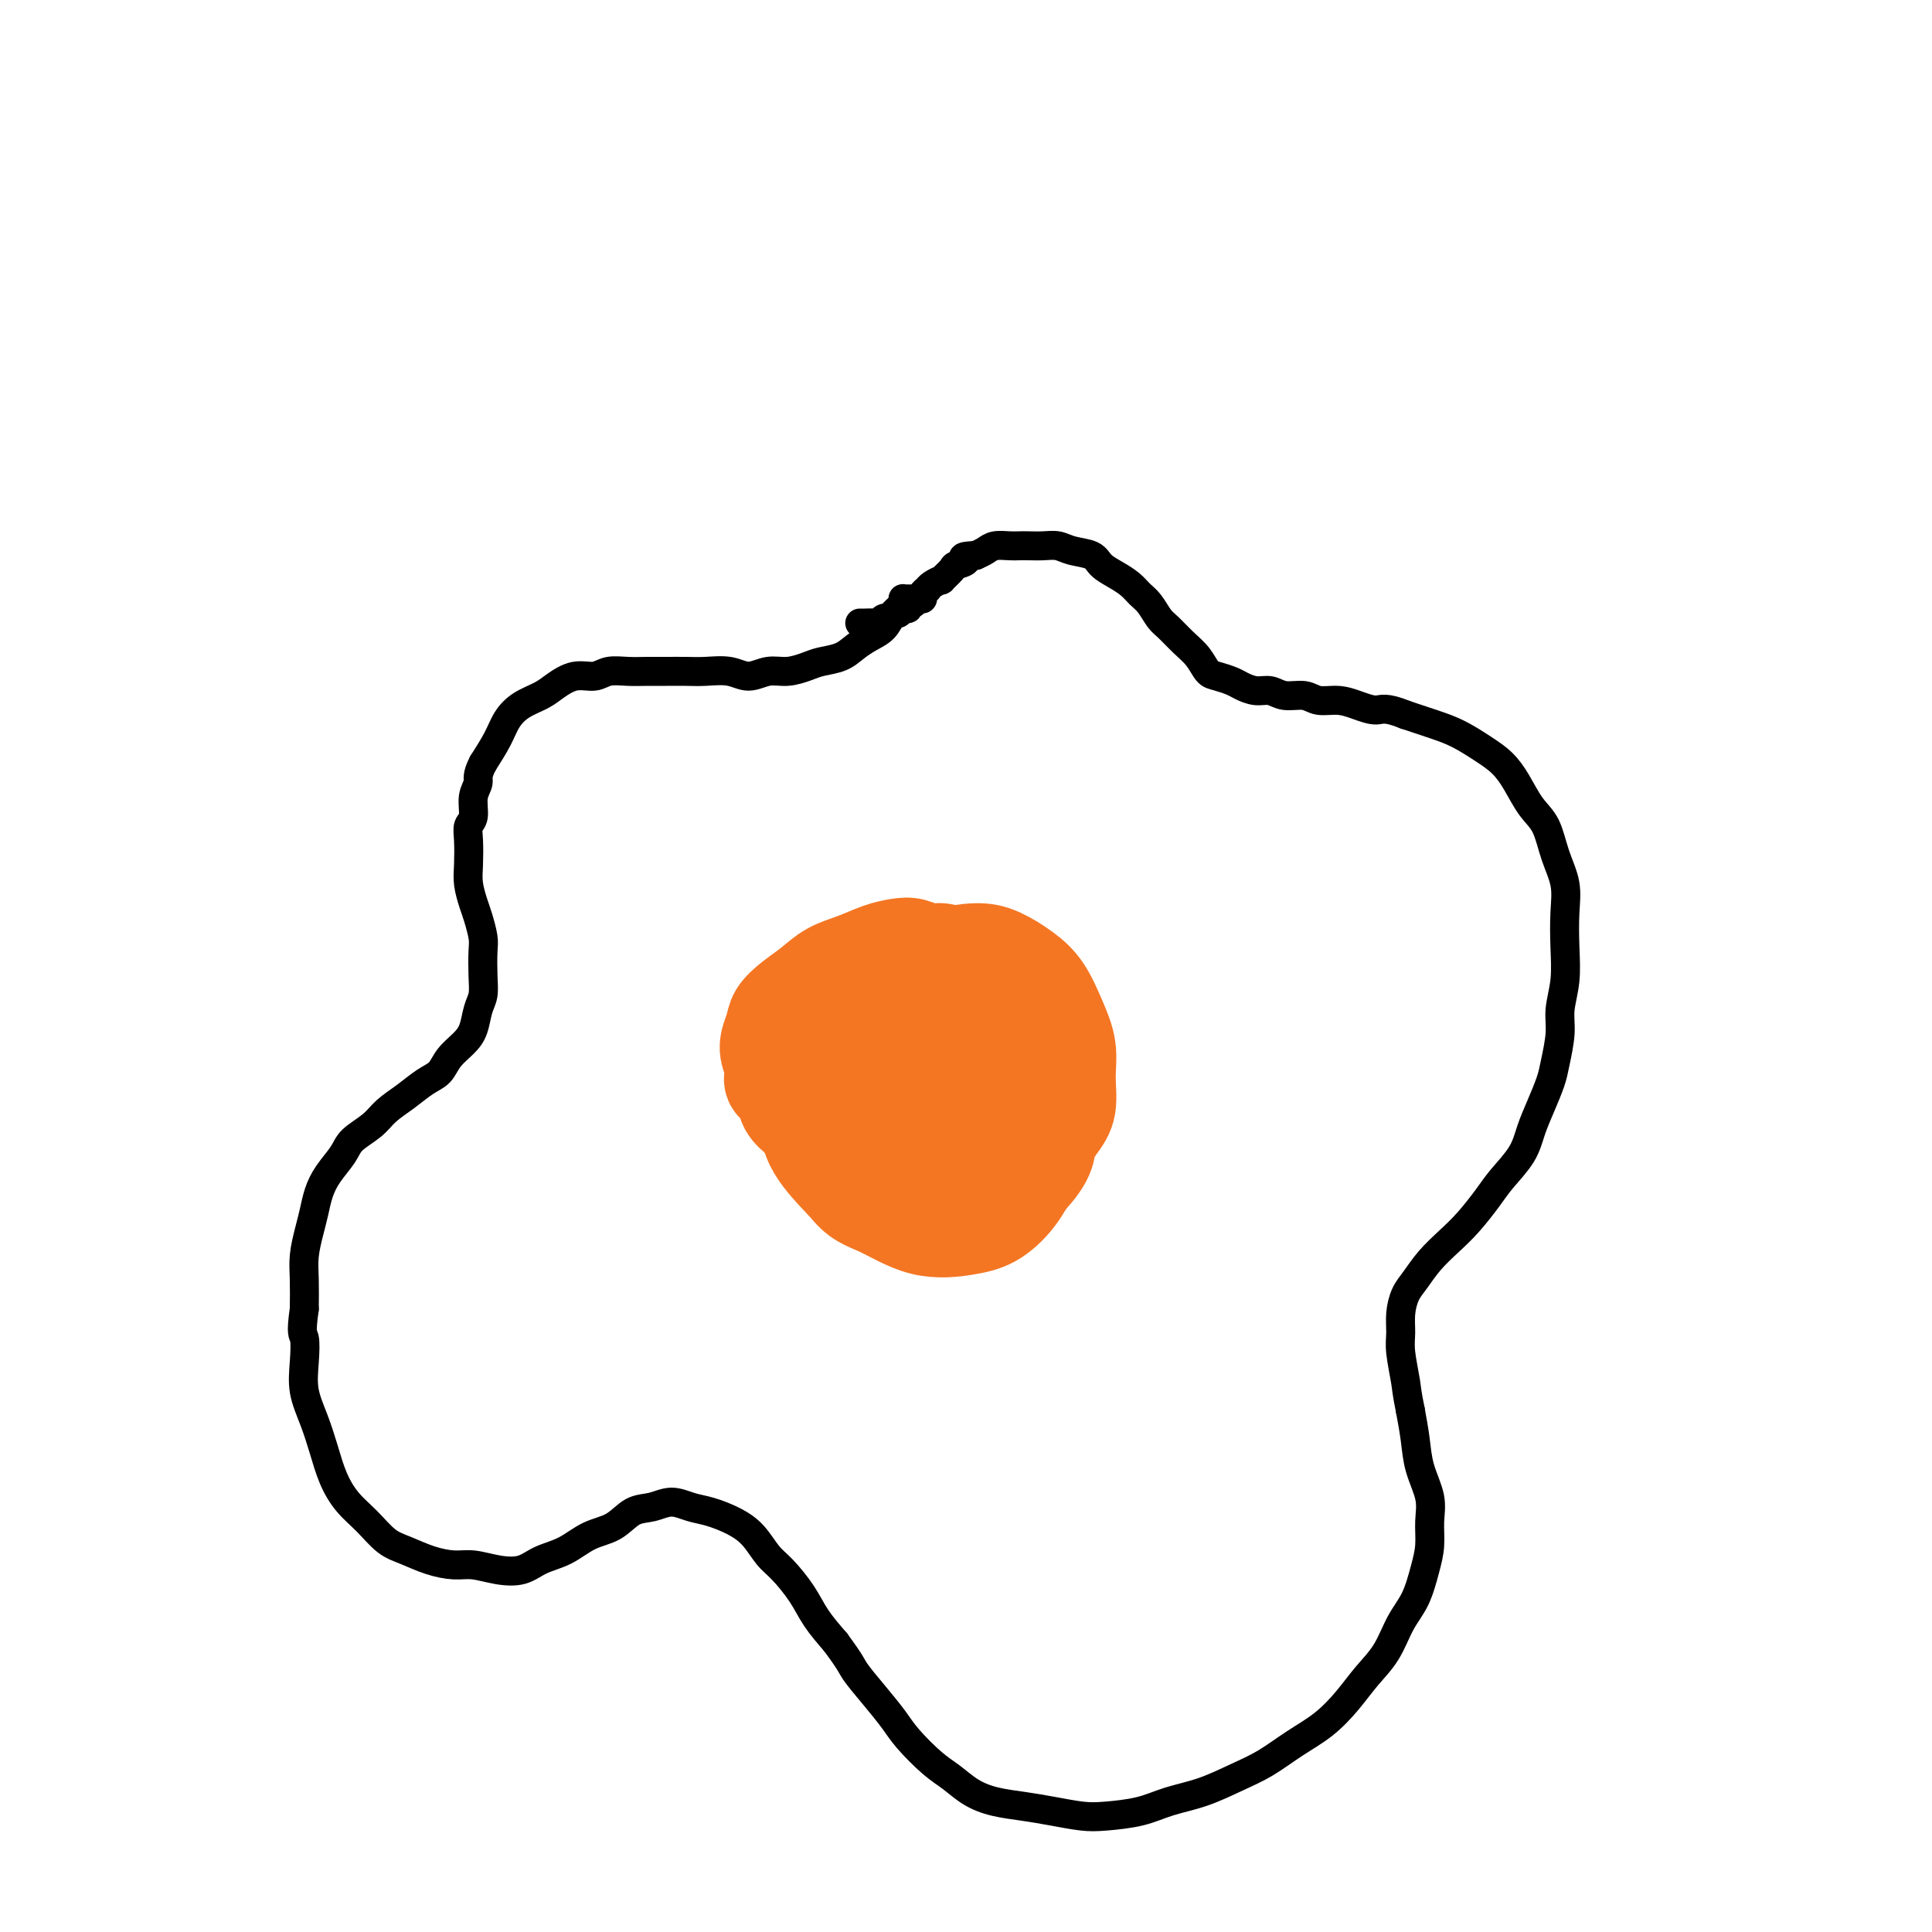 <svg viewBox='0 0 400 400' version='1.1' xmlns='http://www.w3.org/2000/svg' xmlns:xlink='http://www.w3.org/1999/xlink'><g fill='none' stroke='#000000' stroke-width='6' stroke-linecap='round' stroke-linejoin='round'><path d='M189,124c-0.310,-0.000 -0.619,-0.001 -1,0c-0.381,0.001 -0.832,0.003 -1,0c-0.168,-0.003 -0.051,-0.010 0,0c0.051,0.010 0.037,0.037 0,0c-0.037,-0.037 -0.096,-0.137 0,0c0.096,0.137 0.346,0.512 0,1c-0.346,0.488 -1.288,1.090 -2,2c-0.712,0.910 -1.195,2.128 -2,3c-0.805,0.872 -1.933,1.399 -3,2c-1.067,0.601 -2.074,1.275 -3,2c-0.926,0.725 -1.773,1.499 -3,2c-1.227,0.501 -2.835,0.727 -4,1c-1.165,0.273 -1.889,0.591 -3,1c-1.111,0.409 -2.611,0.908 -4,1c-1.389,0.092 -2.668,-0.224 -4,0c-1.332,0.224 -2.719,0.988 -4,1c-1.281,0.012 -2.457,-0.729 -4,-1c-1.543,-0.271 -3.455,-0.072 -5,0c-1.545,0.072 -2.724,0.018 -4,0c-1.276,-0.018 -2.647,-0.001 -4,0c-1.353,0.001 -2.686,-0.015 -4,0c-1.314,0.015 -2.610,0.063 -4,0c-1.390,-0.063 -2.874,-0.235 -4,0c-1.126,0.235 -1.894,0.877 -3,1c-1.106,0.123 -2.551,-0.274 -4,0c-1.449,0.274 -2.901,1.219 -4,2c-1.099,0.781 -1.844,1.397 -3,2c-1.156,0.603 -2.722,1.193 -4,2c-1.278,0.807 -2.267,1.833 -3,3c-0.733,1.167 -1.209,2.476 -2,4c-0.791,1.524 -1.895,3.262 -3,5'/><path d='M100,158c-1.399,2.639 -0.897,3.236 -1,4c-0.103,0.764 -0.812,1.695 -1,3c-0.188,1.305 0.145,2.984 0,4c-0.145,1.016 -0.768,1.367 -1,2c-0.232,0.633 -0.074,1.547 0,3c0.074,1.453 0.062,3.446 0,5c-0.062,1.554 -0.174,2.668 0,4c0.174,1.332 0.635,2.880 1,4c0.365,1.120 0.635,1.812 1,3c0.365,1.188 0.827,2.872 1,4c0.173,1.128 0.058,1.698 0,3c-0.058,1.302 -0.059,3.335 0,5c0.059,1.665 0.178,2.963 0,4c-0.178,1.037 -0.652,1.815 -1,3c-0.348,1.185 -0.571,2.778 -1,4c-0.429,1.222 -1.065,2.074 -2,3c-0.935,0.926 -2.169,1.928 -3,3c-0.831,1.072 -1.260,2.215 -2,3c-0.740,0.785 -1.792,1.210 -3,2c-1.208,0.790 -2.574,1.943 -4,3c-1.426,1.057 -2.913,2.018 -4,3c-1.087,0.982 -1.772,1.984 -3,3c-1.228,1.016 -2.997,2.046 -4,3c-1.003,0.954 -1.238,1.832 -2,3c-0.762,1.168 -2.050,2.626 -3,4c-0.950,1.374 -1.561,2.666 -2,4c-0.439,1.334 -0.706,2.711 -1,4c-0.294,1.289 -0.615,2.490 -1,4c-0.385,1.510 -0.834,3.330 -1,5c-0.166,1.670 -0.047,3.192 0,5c0.047,1.808 0.024,3.904 0,6'/><path d='M63,271c-0.780,5.464 -0.231,5.124 0,6c0.231,0.876 0.144,2.967 0,5c-0.144,2.033 -0.346,4.007 0,6c0.346,1.993 1.239,4.006 2,6c0.761,1.994 1.389,3.970 2,6c0.611,2.030 1.204,4.115 2,6c0.796,1.885 1.793,3.569 3,5c1.207,1.431 2.623,2.608 4,4c1.377,1.392 2.716,2.999 4,4c1.284,1.001 2.513,1.396 4,2c1.487,0.604 3.234,1.417 5,2c1.766,0.583 3.552,0.934 5,1c1.448,0.066 2.557,-0.155 4,0c1.443,0.155 3.221,0.687 5,1c1.779,0.313 3.560,0.409 5,0c1.440,-0.409 2.537,-1.321 4,-2c1.463,-0.679 3.290,-1.123 5,-2c1.710,-0.877 3.303,-2.187 5,-3c1.697,-0.813 3.496,-1.129 5,-2c1.504,-0.871 2.711,-2.298 4,-3c1.289,-0.702 2.658,-0.680 4,-1c1.342,-0.320 2.656,-0.982 4,-1c1.344,-0.018 2.720,0.607 4,1c1.280,0.393 2.466,0.554 4,1c1.534,0.446 3.415,1.178 5,2c1.585,0.822 2.874,1.734 4,3c1.126,1.266 2.089,2.886 3,4c0.911,1.114 1.770,1.721 3,3c1.230,1.279 2.831,3.229 4,5c1.169,1.771 1.905,3.363 3,5c1.095,1.637 2.547,3.318 4,5'/><path d='M173,340c3.350,4.528 3.225,4.848 4,6c0.775,1.152 2.451,3.137 4,5c1.549,1.863 2.973,3.605 4,5c1.027,1.395 1.659,2.443 3,4c1.341,1.557 3.393,3.621 5,5c1.607,1.379 2.770,2.071 4,3c1.230,0.929 2.527,2.095 4,3c1.473,0.905 3.122,1.550 5,2c1.878,0.450 3.985,0.707 6,1c2.015,0.293 3.937,0.622 6,1c2.063,0.378 4.268,0.804 6,1c1.732,0.196 2.990,0.163 5,0c2.010,-0.163 4.773,-0.454 7,-1c2.227,-0.546 3.917,-1.346 6,-2c2.083,-0.654 4.559,-1.163 7,-2c2.441,-0.837 4.848,-2.001 7,-3c2.152,-0.999 4.049,-1.834 6,-3c1.951,-1.166 3.957,-2.662 6,-4c2.043,-1.338 4.121,-2.517 6,-4c1.879,-1.483 3.557,-3.269 5,-5c1.443,-1.731 2.652,-3.407 4,-5c1.348,-1.593 2.834,-3.103 4,-5c1.166,-1.897 2.011,-4.180 3,-6c0.989,-1.820 2.123,-3.178 3,-5c0.877,-1.822 1.496,-4.110 2,-6c0.504,-1.890 0.892,-3.382 1,-5c0.108,-1.618 -0.065,-3.362 0,-5c0.065,-1.638 0.368,-3.171 0,-5c-0.368,-1.829 -1.407,-3.954 -2,-6c-0.593,-2.046 -0.741,-4.013 -1,-6c-0.259,-1.987 -0.630,-3.993 -1,-6'/><path d='M292,292c-0.784,-3.831 -0.744,-4.409 -1,-6c-0.256,-1.591 -0.809,-4.196 -1,-6c-0.191,-1.804 -0.019,-2.807 0,-4c0.019,-1.193 -0.116,-2.577 0,-4c0.116,-1.423 0.484,-2.886 1,-4c0.516,-1.114 1.181,-1.880 2,-3c0.819,-1.120 1.793,-2.595 3,-4c1.207,-1.405 2.649,-2.741 4,-4c1.351,-1.259 2.613,-2.439 4,-4c1.387,-1.561 2.899,-3.501 4,-5c1.101,-1.499 1.790,-2.558 3,-4c1.210,-1.442 2.940,-3.268 4,-5c1.060,-1.732 1.451,-3.369 2,-5c0.549,-1.631 1.256,-3.257 2,-5c0.744,-1.743 1.524,-3.605 2,-5c0.476,-1.395 0.650,-2.324 1,-4c0.350,-1.676 0.878,-4.099 1,-6c0.122,-1.901 -0.162,-3.280 0,-5c0.162,-1.720 0.769,-3.781 1,-6c0.231,-2.219 0.085,-4.596 0,-7c-0.085,-2.404 -0.109,-4.833 0,-7c0.109,-2.167 0.349,-4.070 0,-6c-0.349,-1.930 -1.289,-3.885 -2,-6c-0.711,-2.115 -1.193,-4.390 -2,-6c-0.807,-1.610 -1.940,-2.557 -3,-4c-1.060,-1.443 -2.046,-3.384 -3,-5c-0.954,-1.616 -1.877,-2.908 -3,-4c-1.123,-1.092 -2.445,-1.983 -4,-3c-1.555,-1.017 -3.342,-2.158 -5,-3c-1.658,-0.842 -3.188,-1.383 -5,-2c-1.812,-0.617 -3.906,-1.308 -6,-2'/><path d='M291,148c-4.260,-1.730 -4.911,-1.056 -6,-1c-1.089,0.056 -2.616,-0.506 -4,-1c-1.384,-0.494 -2.625,-0.921 -4,-1c-1.375,-0.079 -2.885,0.190 -4,0c-1.115,-0.190 -1.836,-0.838 -3,-1c-1.164,-0.162 -2.772,0.164 -4,0c-1.228,-0.164 -2.076,-0.818 -3,-1c-0.924,-0.182 -1.924,0.108 -3,0c-1.076,-0.108 -2.227,-0.612 -3,-1c-0.773,-0.388 -1.168,-0.659 -2,-1c-0.832,-0.341 -2.099,-0.753 -3,-1c-0.901,-0.247 -1.435,-0.330 -2,-1c-0.565,-0.670 -1.163,-1.926 -2,-3c-0.837,-1.074 -1.915,-1.964 -3,-3c-1.085,-1.036 -2.177,-2.217 -3,-3c-0.823,-0.783 -1.378,-1.168 -2,-2c-0.622,-0.832 -1.312,-2.109 -2,-3c-0.688,-0.891 -1.376,-1.394 -2,-2c-0.624,-0.606 -1.185,-1.314 -2,-2c-0.815,-0.686 -1.884,-1.350 -3,-2c-1.116,-0.650 -2.280,-1.284 -3,-2c-0.720,-0.716 -0.998,-1.512 -2,-2c-1.002,-0.488 -2.730,-0.667 -4,-1c-1.270,-0.333 -2.082,-0.821 -3,-1c-0.918,-0.179 -1.940,-0.049 -3,0c-1.060,0.049 -2.157,0.016 -3,0c-0.843,-0.016 -1.433,-0.015 -2,0c-0.567,0.015 -1.111,0.045 -2,0c-0.889,-0.045 -2.124,-0.166 -3,0c-0.876,0.166 -1.393,0.619 -2,1c-0.607,0.381 -1.303,0.691 -2,1'/><path d='M202,115c-4.051,0.173 -2.180,0.606 -2,1c0.180,0.394 -1.331,0.749 -2,1c-0.669,0.251 -0.495,0.397 -1,1c-0.505,0.603 -1.689,1.663 -2,2c-0.311,0.337 0.253,-0.051 0,0c-0.253,0.051 -1.321,0.539 -2,1c-0.679,0.461 -0.970,0.893 -1,1c-0.030,0.107 0.199,-0.111 0,0c-0.199,0.111 -0.828,0.550 -1,1c-0.172,0.450 0.112,0.909 0,1c-0.112,0.091 -0.622,-0.187 -1,0c-0.378,0.187 -0.626,0.839 -1,1c-0.374,0.161 -0.874,-0.168 -1,0c-0.126,0.168 0.121,0.834 0,1c-0.121,0.166 -0.610,-0.167 -1,0c-0.390,0.167 -0.682,0.833 -1,1c-0.318,0.167 -0.662,-0.166 -1,0c-0.338,0.166 -0.672,0.829 -1,1c-0.328,0.171 -0.652,-0.150 -1,0c-0.348,0.150 -0.720,0.772 -1,1c-0.280,0.228 -0.467,0.061 -1,0c-0.533,-0.061 -1.413,-0.016 -2,0c-0.587,0.016 -0.882,0.005 -1,0c-0.118,-0.005 -0.059,-0.002 0,0'/></g>
<g fill='none' stroke='#F47623' stroke-width='20' stroke-linecap='round' stroke-linejoin='round'><path d='M202,202c0.111,0.006 0.223,0.013 0,0c-0.223,-0.013 -0.780,-0.045 -1,0c-0.220,0.045 -0.104,0.167 0,0c0.104,-0.167 0.194,-0.623 0,-1c-0.194,-0.377 -0.674,-0.674 -1,-1c-0.326,-0.326 -0.499,-0.679 -1,-1c-0.501,-0.321 -1.330,-0.608 -2,-1c-0.670,-0.392 -1.182,-0.887 -2,-1c-0.818,-0.113 -1.943,0.158 -3,0c-1.057,-0.158 -2.046,-0.745 -3,-1c-0.954,-0.255 -1.871,-0.179 -3,0c-1.129,0.179 -2.469,0.459 -4,1c-1.531,0.541 -3.254,1.341 -5,2c-1.746,0.659 -3.514,1.176 -5,2c-1.486,0.824 -2.690,1.956 -4,3c-1.310,1.044 -2.725,2.001 -4,3c-1.275,0.999 -2.410,2.039 -3,3c-0.590,0.961 -0.634,1.842 -1,3c-0.366,1.158 -1.053,2.592 -1,4c0.053,1.408 0.845,2.789 1,4c0.155,1.211 -0.328,2.253 0,3c0.328,0.747 1.469,1.201 2,2c0.531,0.799 0.454,1.943 1,3c0.546,1.057 1.716,2.026 3,3c1.284,0.974 2.684,1.952 4,3c1.316,1.048 2.549,2.165 4,3c1.451,0.835 3.121,1.389 5,2c1.879,0.611 3.967,1.280 6,2c2.033,0.720 4.009,1.491 6,2c1.991,0.509 3.995,0.754 6,1'/><path d='M197,245c4.377,1.185 3.819,0.649 5,0c1.181,-0.649 4.100,-1.410 6,-2c1.900,-0.590 2.782,-1.009 4,-2c1.218,-0.991 2.773,-2.553 4,-4c1.227,-1.447 2.127,-2.780 3,-4c0.873,-1.220 1.718,-2.328 2,-4c0.282,-1.672 0.002,-3.907 0,-6c-0.002,-2.093 0.275,-4.045 0,-6c-0.275,-1.955 -1.102,-3.912 -2,-6c-0.898,-2.088 -1.865,-4.308 -3,-6c-1.135,-1.692 -2.436,-2.855 -4,-4c-1.564,-1.145 -3.389,-2.272 -5,-3c-1.611,-0.728 -3.007,-1.057 -5,-1c-1.993,0.057 -4.585,0.500 -7,1c-2.415,0.500 -4.655,1.058 -7,2c-2.345,0.942 -4.796,2.269 -7,4c-2.204,1.731 -4.160,3.868 -6,6c-1.840,2.132 -3.564,4.260 -5,6c-1.436,1.740 -2.583,3.092 -3,5c-0.417,1.908 -0.105,4.370 0,7c0.105,2.630 0.003,5.426 1,8c0.997,2.574 3.092,4.927 5,7c1.908,2.073 3.627,3.867 6,5c2.373,1.133 5.400,1.607 8,2c2.600,0.393 4.774,0.707 7,1c2.226,0.293 4.506,0.566 7,0c2.494,-0.566 5.204,-1.972 7,-3c1.796,-1.028 2.677,-1.678 4,-3c1.323,-1.322 3.087,-3.318 4,-5c0.913,-1.682 0.975,-3.052 1,-5c0.025,-1.948 0.012,-4.474 0,-7'/><path d='M217,228c0.001,-3.033 -0.497,-4.616 -1,-7c-0.503,-2.384 -1.011,-5.569 -2,-8c-0.989,-2.431 -2.460,-4.108 -4,-6c-1.540,-1.892 -3.149,-4.000 -5,-5c-1.851,-1.000 -3.944,-0.892 -6,-1c-2.056,-0.108 -4.076,-0.431 -6,0c-1.924,0.431 -3.754,1.617 -6,3c-2.246,1.383 -4.910,2.962 -7,5c-2.090,2.038 -3.606,4.536 -5,7c-1.394,2.464 -2.667,4.896 -4,7c-1.333,2.104 -2.728,3.882 -2,8c0.728,4.118 3.579,10.578 6,14c2.421,3.422 4.412,3.807 7,5c2.588,1.193 5.772,3.193 9,4c3.228,0.807 6.498,0.420 9,0c2.502,-0.420 4.234,-0.875 6,-2c1.766,-1.125 3.566,-2.922 5,-5c1.434,-2.078 2.503,-4.439 3,-7c0.497,-2.561 0.424,-5.322 0,-8c-0.424,-2.678 -1.198,-5.274 -2,-8c-0.802,-2.726 -1.630,-5.581 -3,-8c-1.370,-2.419 -3.281,-4.402 -5,-6c-1.719,-1.598 -3.246,-2.810 -5,-3c-1.754,-0.190 -3.736,0.641 -6,2c-2.264,1.359 -4.812,3.246 -7,5c-2.188,1.754 -4.017,3.376 -5,5c-0.983,1.624 -1.119,3.250 -1,5c0.119,1.750 0.494,3.625 1,5c0.506,1.375 1.145,2.250 2,3c0.855,0.750 1.928,1.375 3,2'/><path d='M186,234c1.461,0.848 2.613,0.467 4,0c1.387,-0.467 3.010,-1.021 4,-2c0.990,-0.979 1.346,-2.382 2,-4c0.654,-1.618 1.607,-3.452 2,-5c0.393,-1.548 0.225,-2.810 0,-4c-0.225,-1.190 -0.508,-2.307 -1,-3c-0.492,-0.693 -1.194,-0.962 -2,-1c-0.806,-0.038 -1.716,0.154 -3,1c-1.284,0.846 -2.944,2.345 -4,4c-1.056,1.655 -1.510,3.464 -2,5c-0.490,1.536 -1.018,2.799 -1,4c0.018,1.201 0.582,2.342 1,3c0.418,0.658 0.691,0.835 1,1c0.309,0.165 0.656,0.318 1,0c0.344,-0.318 0.687,-1.108 1,-2c0.313,-0.892 0.596,-1.885 1,-3c0.404,-1.115 0.929,-2.352 1,-3c0.071,-0.648 -0.313,-0.706 -1,-1c-0.687,-0.294 -1.676,-0.825 -2,-1c-0.324,-0.175 0.016,0.005 0,0c-0.016,-0.005 -0.389,-0.194 0,0c0.389,0.194 1.540,0.770 2,1c0.460,0.230 0.230,0.115 0,0'/></g>
</svg>
